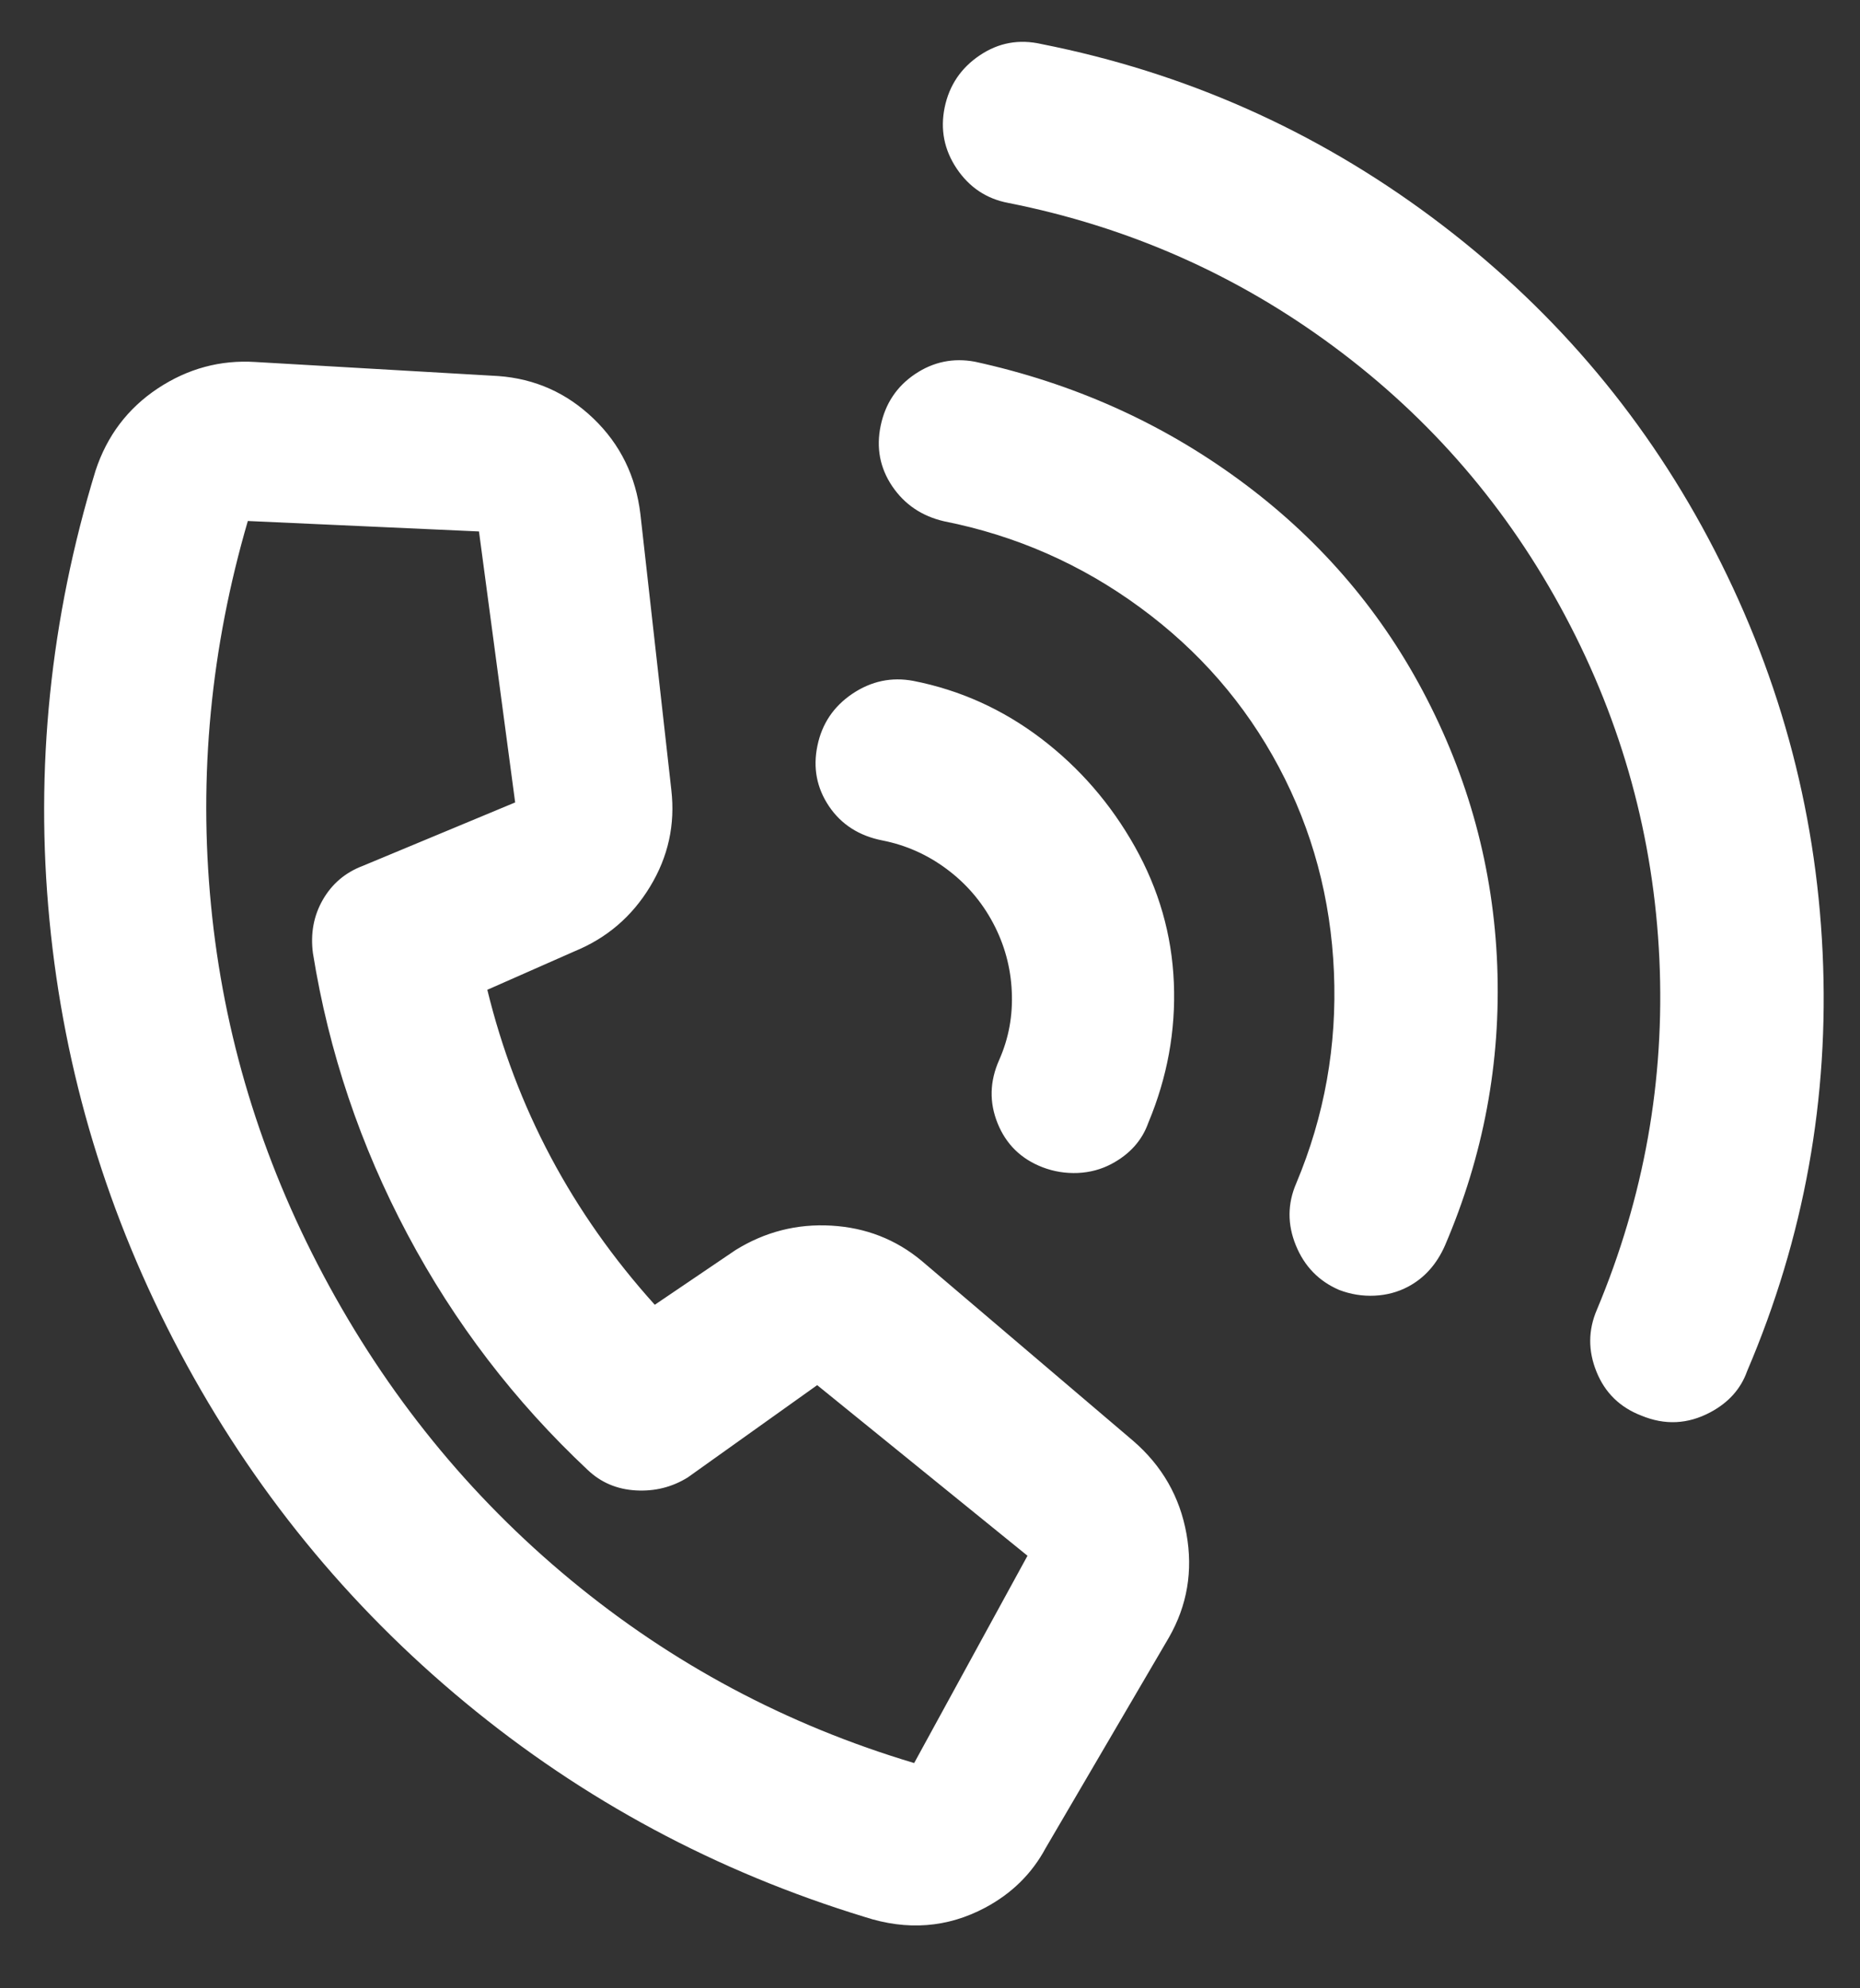 <svg xmlns="http://www.w3.org/2000/svg" width="29" height="31" viewBox="0 0 29 31" fill="none"><rect x="0" y="0" width="29" height="31" fill="#333333" stroke="none"/><path d="M15.203 5.64C14.864 5.576 14.551 5.641 14.266 5.833C13.981 6.025 13.803 6.293 13.731 6.637C13.659 6.981 13.719 7.296 13.911 7.581C14.104 7.866 14.374 8.048 14.722 8.128C15.839 8.35 16.857 8.797 17.775 9.471C18.694 10.144 19.415 10.974 19.939 11.959C20.463 12.944 20.749 14.01 20.798 15.156C20.847 16.302 20.651 17.4 20.21 18.45C20.073 18.767 20.071 19.09 20.204 19.416C20.337 19.743 20.562 19.975 20.88 20.112C21.059 20.18 21.243 20.21 21.432 20.201C21.621 20.192 21.795 20.145 21.954 20.061C22.208 19.926 22.4 19.712 22.529 19.419C23.13 18.018 23.402 16.564 23.344 15.056C23.286 13.548 22.898 12.118 22.18 10.768C21.487 9.465 20.531 8.367 19.313 7.476C18.095 6.584 16.725 5.973 15.203 5.64ZM16.239 0.687C15.89 0.607 15.57 0.665 15.277 0.862C14.984 1.058 14.801 1.329 14.729 1.673C14.658 2.017 14.72 2.335 14.916 2.628C15.113 2.921 15.381 3.1 15.721 3.164C17.59 3.535 19.282 4.282 20.795 5.404C22.309 6.525 23.512 7.924 24.403 9.601C25.294 11.277 25.784 13.061 25.872 14.951C25.959 16.841 25.634 18.664 24.897 20.422C24.761 20.739 24.759 21.061 24.892 21.388C25.024 21.715 25.258 21.943 25.591 22.071C25.957 22.223 26.315 22.206 26.665 22.02C26.951 21.868 27.142 21.654 27.24 21.378C28.13 19.294 28.523 17.119 28.417 14.851C28.312 12.583 27.719 10.432 26.637 8.397C25.581 6.411 24.142 4.74 22.321 3.385C20.499 2.029 18.472 1.13 16.239 0.687ZM8.96 14.831C9.462 14.625 9.854 14.289 10.136 13.823C10.419 13.357 10.529 12.855 10.467 12.317L9.985 8.018C9.914 7.423 9.67 6.926 9.253 6.526C8.837 6.126 8.342 5.905 7.769 5.863L3.983 5.644C3.435 5.609 2.927 5.747 2.46 6.056C1.993 6.366 1.669 6.793 1.49 7.337C0.783 9.649 0.543 11.988 0.772 14.354C1 16.719 1.678 18.962 2.806 21.084C3.934 23.206 5.417 25.026 7.255 26.546C9.092 28.066 11.167 29.18 13.48 29.887C14.145 30.104 14.772 30.056 15.36 29.743C15.773 29.523 16.088 29.214 16.303 28.814L18.226 25.529C18.511 25.03 18.602 24.493 18.499 23.916C18.396 23.338 18.119 22.854 17.666 22.463L14.371 19.659C13.968 19.323 13.498 19.14 12.962 19.109C12.426 19.078 11.928 19.205 11.468 19.49L10.209 20.343C8.917 18.91 8.047 17.273 7.598 15.432L8.96 14.831ZM9.163 22.918C9.369 23.114 9.619 23.22 9.913 23.237C10.208 23.254 10.478 23.187 10.723 23.035L12.741 21.596L16.02 24.256L14.253 27.488C12.265 26.894 10.48 25.942 8.898 24.633C7.315 23.324 6.029 21.74 5.041 19.881C4.069 18.053 3.485 16.131 3.29 14.115C3.094 12.099 3.286 10.102 3.864 8.123L7.468 8.286L8.032 12.511L5.654 13.501C5.383 13.604 5.176 13.78 5.033 14.029C4.89 14.278 4.839 14.556 4.879 14.861C5.126 16.4 5.618 17.861 6.353 19.244C7.088 20.627 8.025 21.851 9.163 22.918ZM14.241 10.616C13.901 10.552 13.585 10.619 13.292 10.815C12.999 11.012 12.816 11.282 12.745 11.626C12.673 11.97 12.733 12.284 12.925 12.57C13.117 12.855 13.396 13.033 13.76 13.104C14.124 13.176 14.458 13.324 14.761 13.55C15.065 13.776 15.305 14.056 15.483 14.39C15.66 14.723 15.758 15.079 15.775 15.457C15.793 15.835 15.727 16.191 15.579 16.525C15.43 16.859 15.422 17.189 15.555 17.516C15.688 17.843 15.921 18.07 16.255 18.199C16.433 18.267 16.617 18.296 16.806 18.288C16.995 18.279 17.169 18.232 17.328 18.148C17.614 17.996 17.806 17.782 17.904 17.505C18.2 16.797 18.333 16.069 18.302 15.321C18.271 14.573 18.068 13.866 17.693 13.199C17.318 12.532 16.831 11.97 16.232 11.514C15.633 11.059 14.969 10.759 14.241 10.616Z" fill="white"></path></svg>